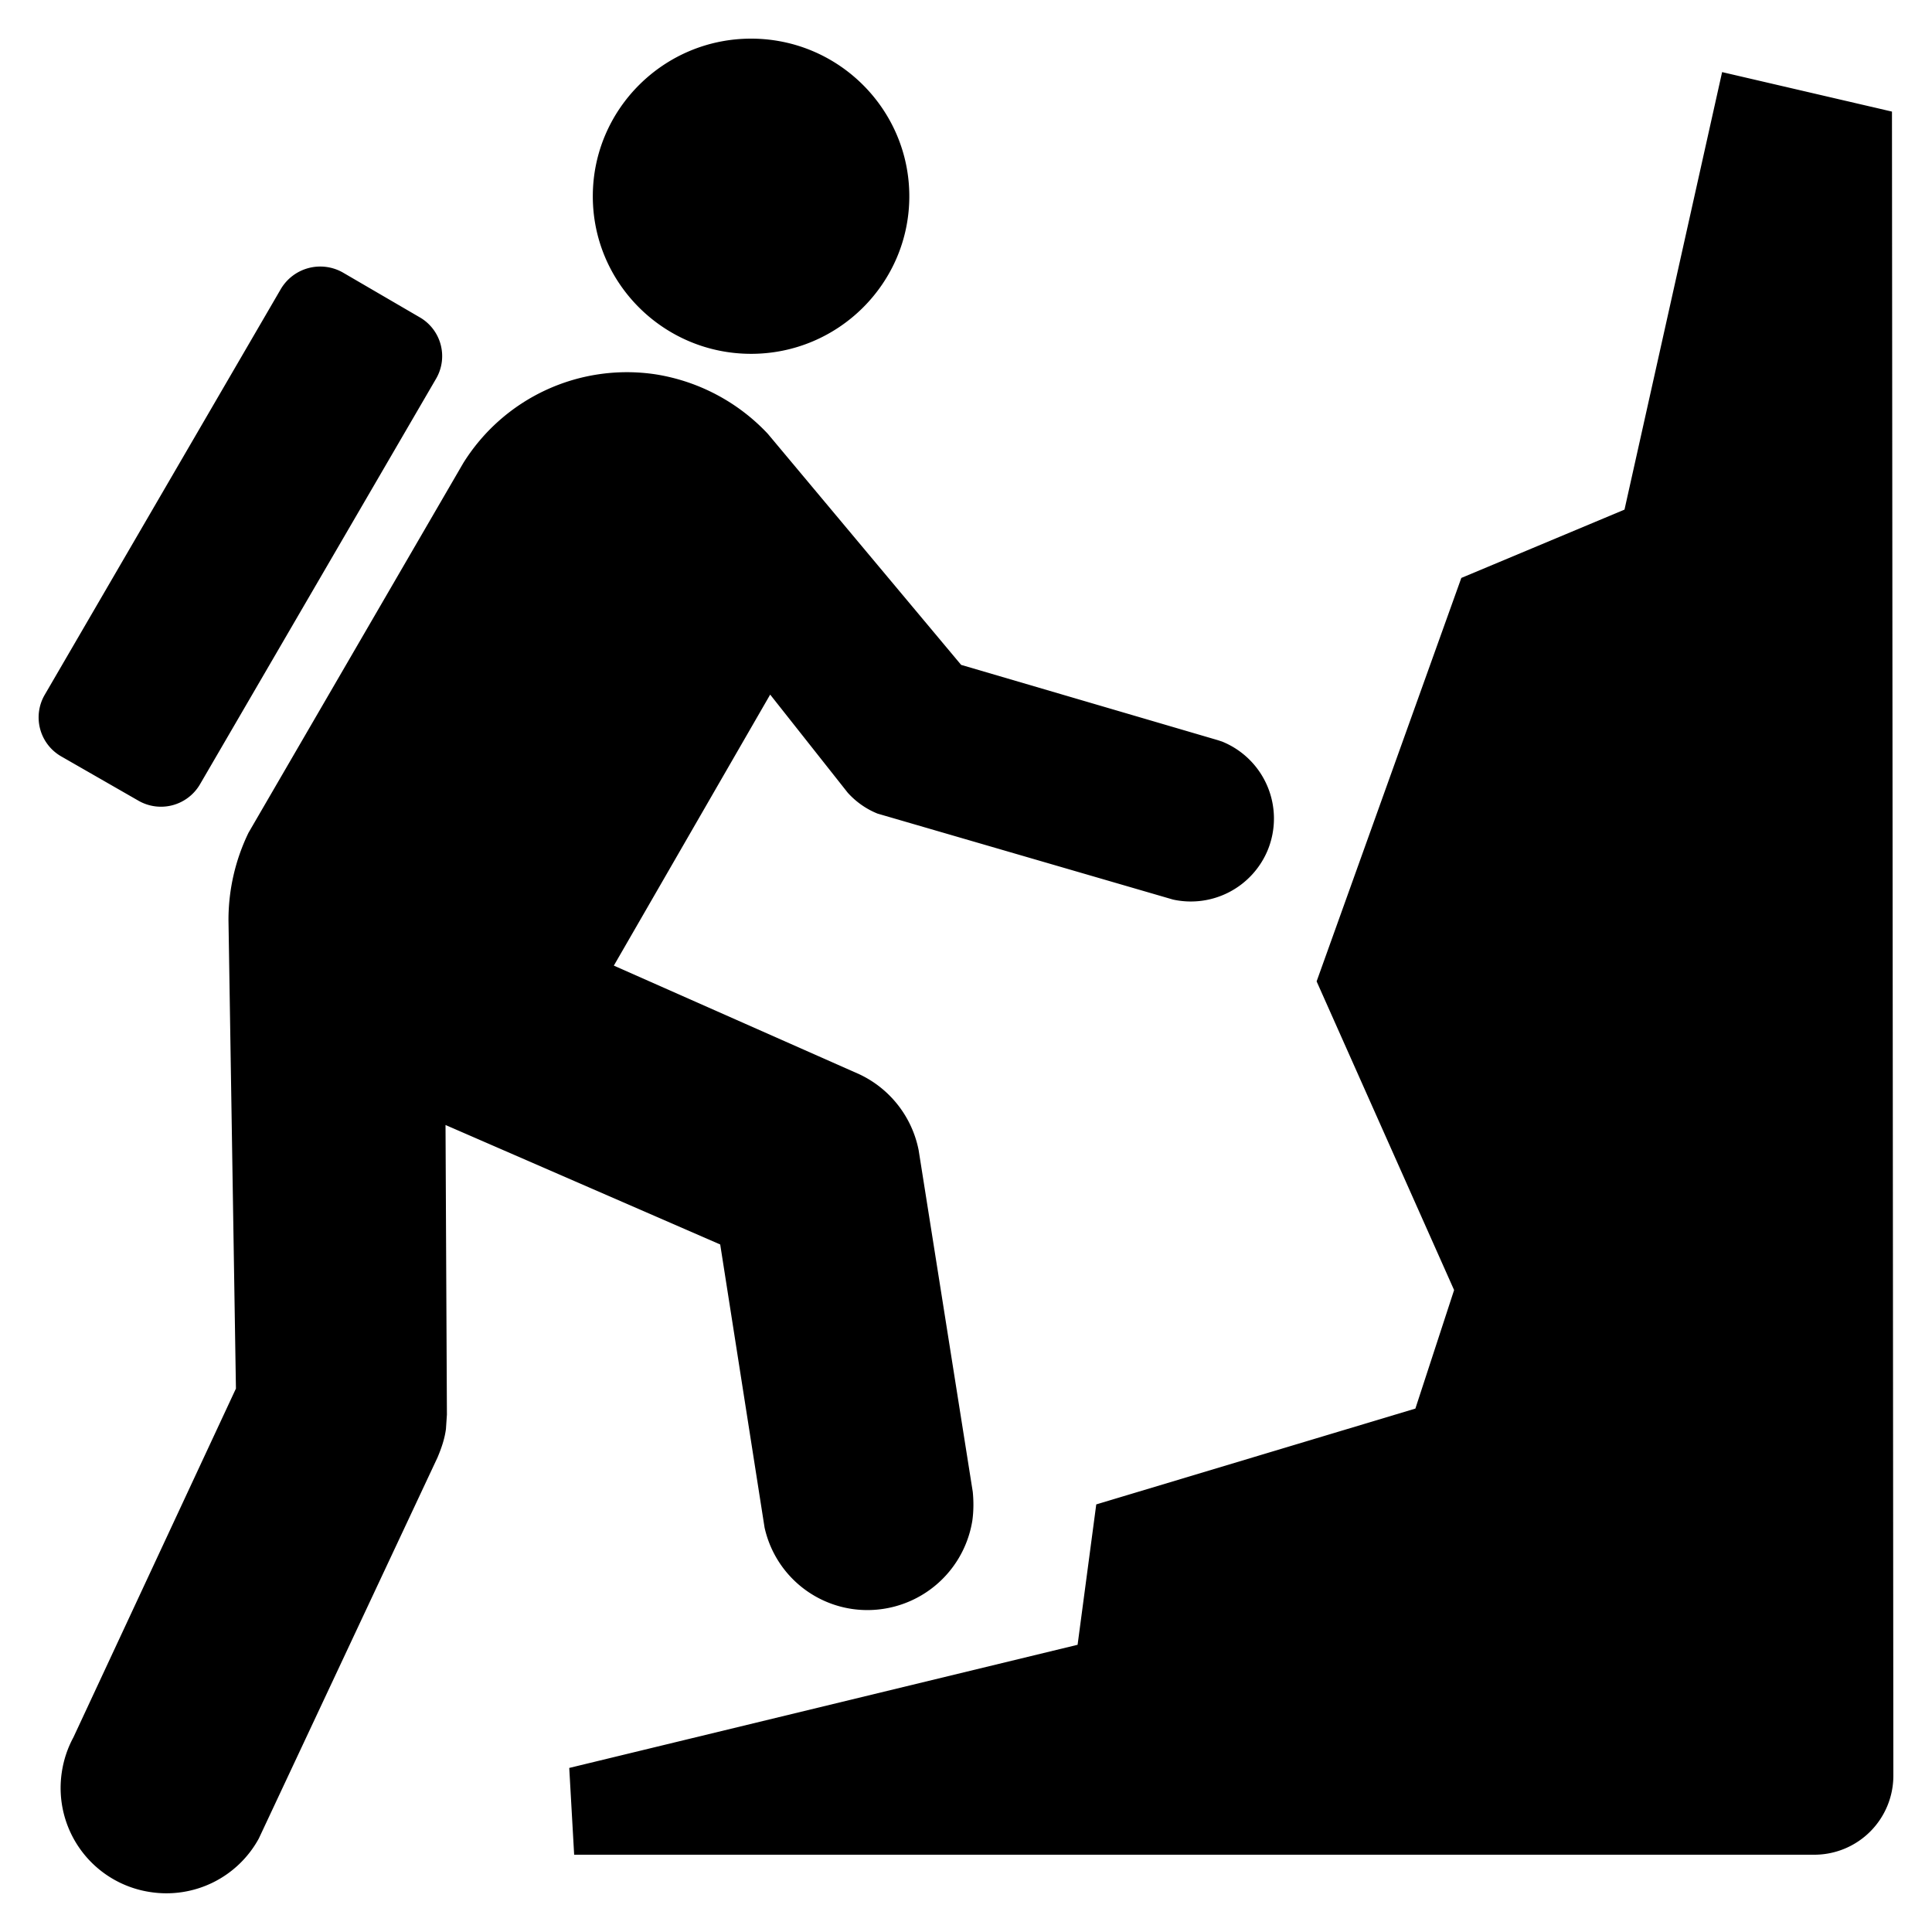 <svg xmlns="http://www.w3.org/2000/svg" width="50" height="50" baseProfile="tiny" overflow="inherit" version="1.2" viewBox="0 0 50 50"><path d="M6.432 21.55a5.17 5.17 0 0 0-.519 2.261l.193 12.125-4.205 9.024a2.735 2.735 0 0 0-.301.902 2.723 2.723 0 0 0 2.295 3.105 2.724 2.724 0 0 0 2.803-1.386l4.626-9.864c.096-.229.182-.47.217-.734l.025-.372-.036-7.496 7.109 3.092 1.148 7.326a2.725 2.725 0 0 0 2.259 2.106 2.751 2.751 0 0 0 3.118-2.285c.035-.253.035-.506.011-.746l-1.401-8.844a2.762 2.762 0 0 0-1.534-1.962l-6.354-2.812 4.046-7.014 2.007 2.539c.205.228.471.421.772.541l7.648 2.225a2.154 2.154 0 0 0 2.452-1.286 2.15 2.15 0 0 0-1.183-2.803l-.109-.036-6.645-1.949-5.002-5.979a5.071 5.071 0 0 0-2.911-1.541 4.99 4.99 0 0 0-4.972 2.298L6.432 21.55zm21.939 17.384l-.483 3.633-13.156 3.187.127 2.246h32.086A2.046 2.046 0 0 0 49 45.957l-.036-43.069-4.396-1.022-2.526 11.323-4.223 1.768-3.745 10.441 3.558 7.989-1.002 3.067-8.259 2.48zM19.438 9.157c2.259 0 4.095-1.828 4.095-4.078C23.532 2.83 21.697 1 19.438 1s-4.096 1.83-4.096 4.079c-.001 2.25 1.836 4.078 4.096 4.078zm-8.149.638a1.16 1.16 0 0 0-.435-1.588L8.872 7.052a1.185 1.185 0 0 0-1.607.433L1.153 17.989a1.163 1.163 0 0 0 .434 1.588l1.994 1.144a1.169 1.169 0 0 0 1.594-.422l6.114-10.504z"/></svg>